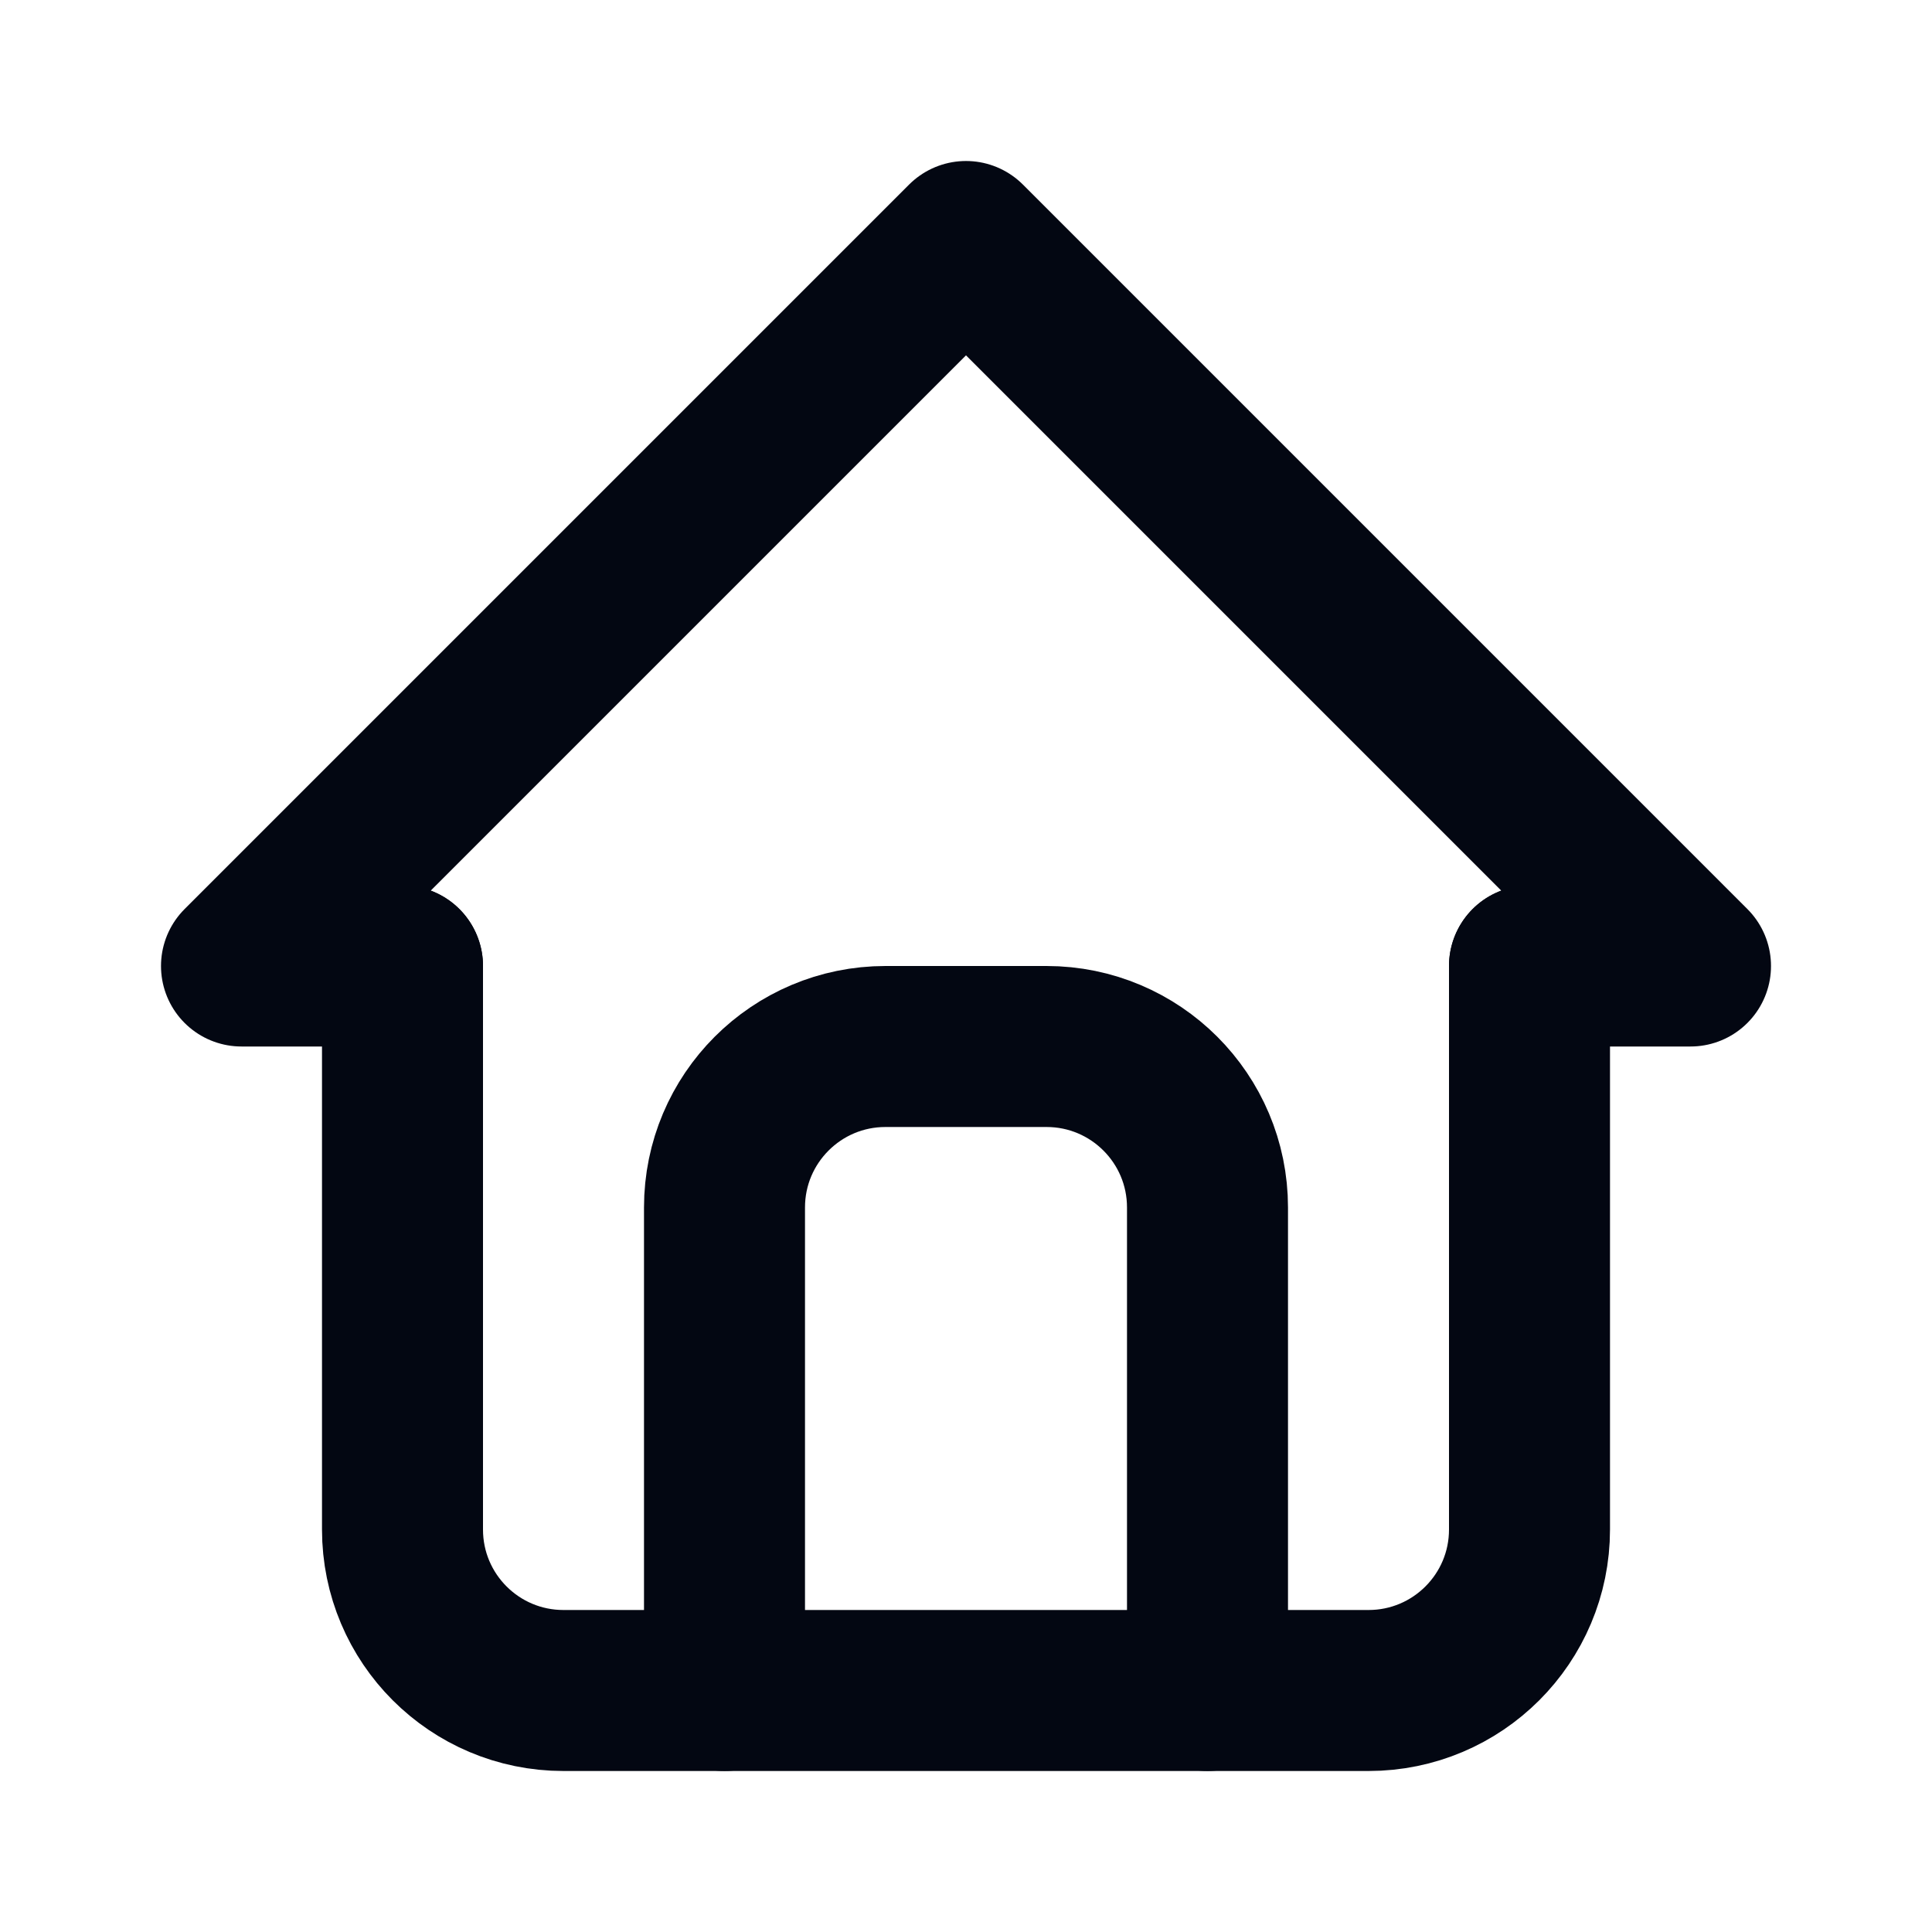 <?xml version="1.0" encoding="UTF-8"?>
<svg width="24px" height="24px" viewBox="0 0 24 24" version="1.1" xmlns="http://www.w3.org/2000/svg" xmlns:xlink="http://www.w3.org/1999/xlink">
    <title>home</title>
    <g id="Úpravy-1.0" stroke="none" stroke-width="1" fill="none" fill-rule="evenodd">
        <g id="Produkt-detail-B2C-mobil" transform="translate(-16, -160)">
            <g id="Group-10" transform="translate(0, 148)">
                <g id="home" transform="translate(16, 12)">
                    <polygon id="Path" points="0 0 24 0 24 24 0 24"></polygon>
                    <polyline id="Path" stroke="#030712" stroke-width="2" stroke-linecap="round" stroke-linejoin="round" points="5 12 3 12 12 3 21 12 19 12"></polyline>
                    <path d="M5,12 L5,19 C5,20.105 5.895,21 7,21 L17,21 C18.105,21 19,20.105 19,19 L19,12" id="Path" stroke="#030712" stroke-width="2" stroke-linecap="round" stroke-linejoin="round"></path>
                    <path d="M9,21 L9,15 C9,13.895 9.895,13 11,13 L13,13 C14.105,13 15,13.895 15,15 L15,21" id="Path" stroke="#030712" stroke-width="2" stroke-linecap="round" stroke-linejoin="round"></path>
                </g>
            </g>
        </g>
    </g>
</svg>